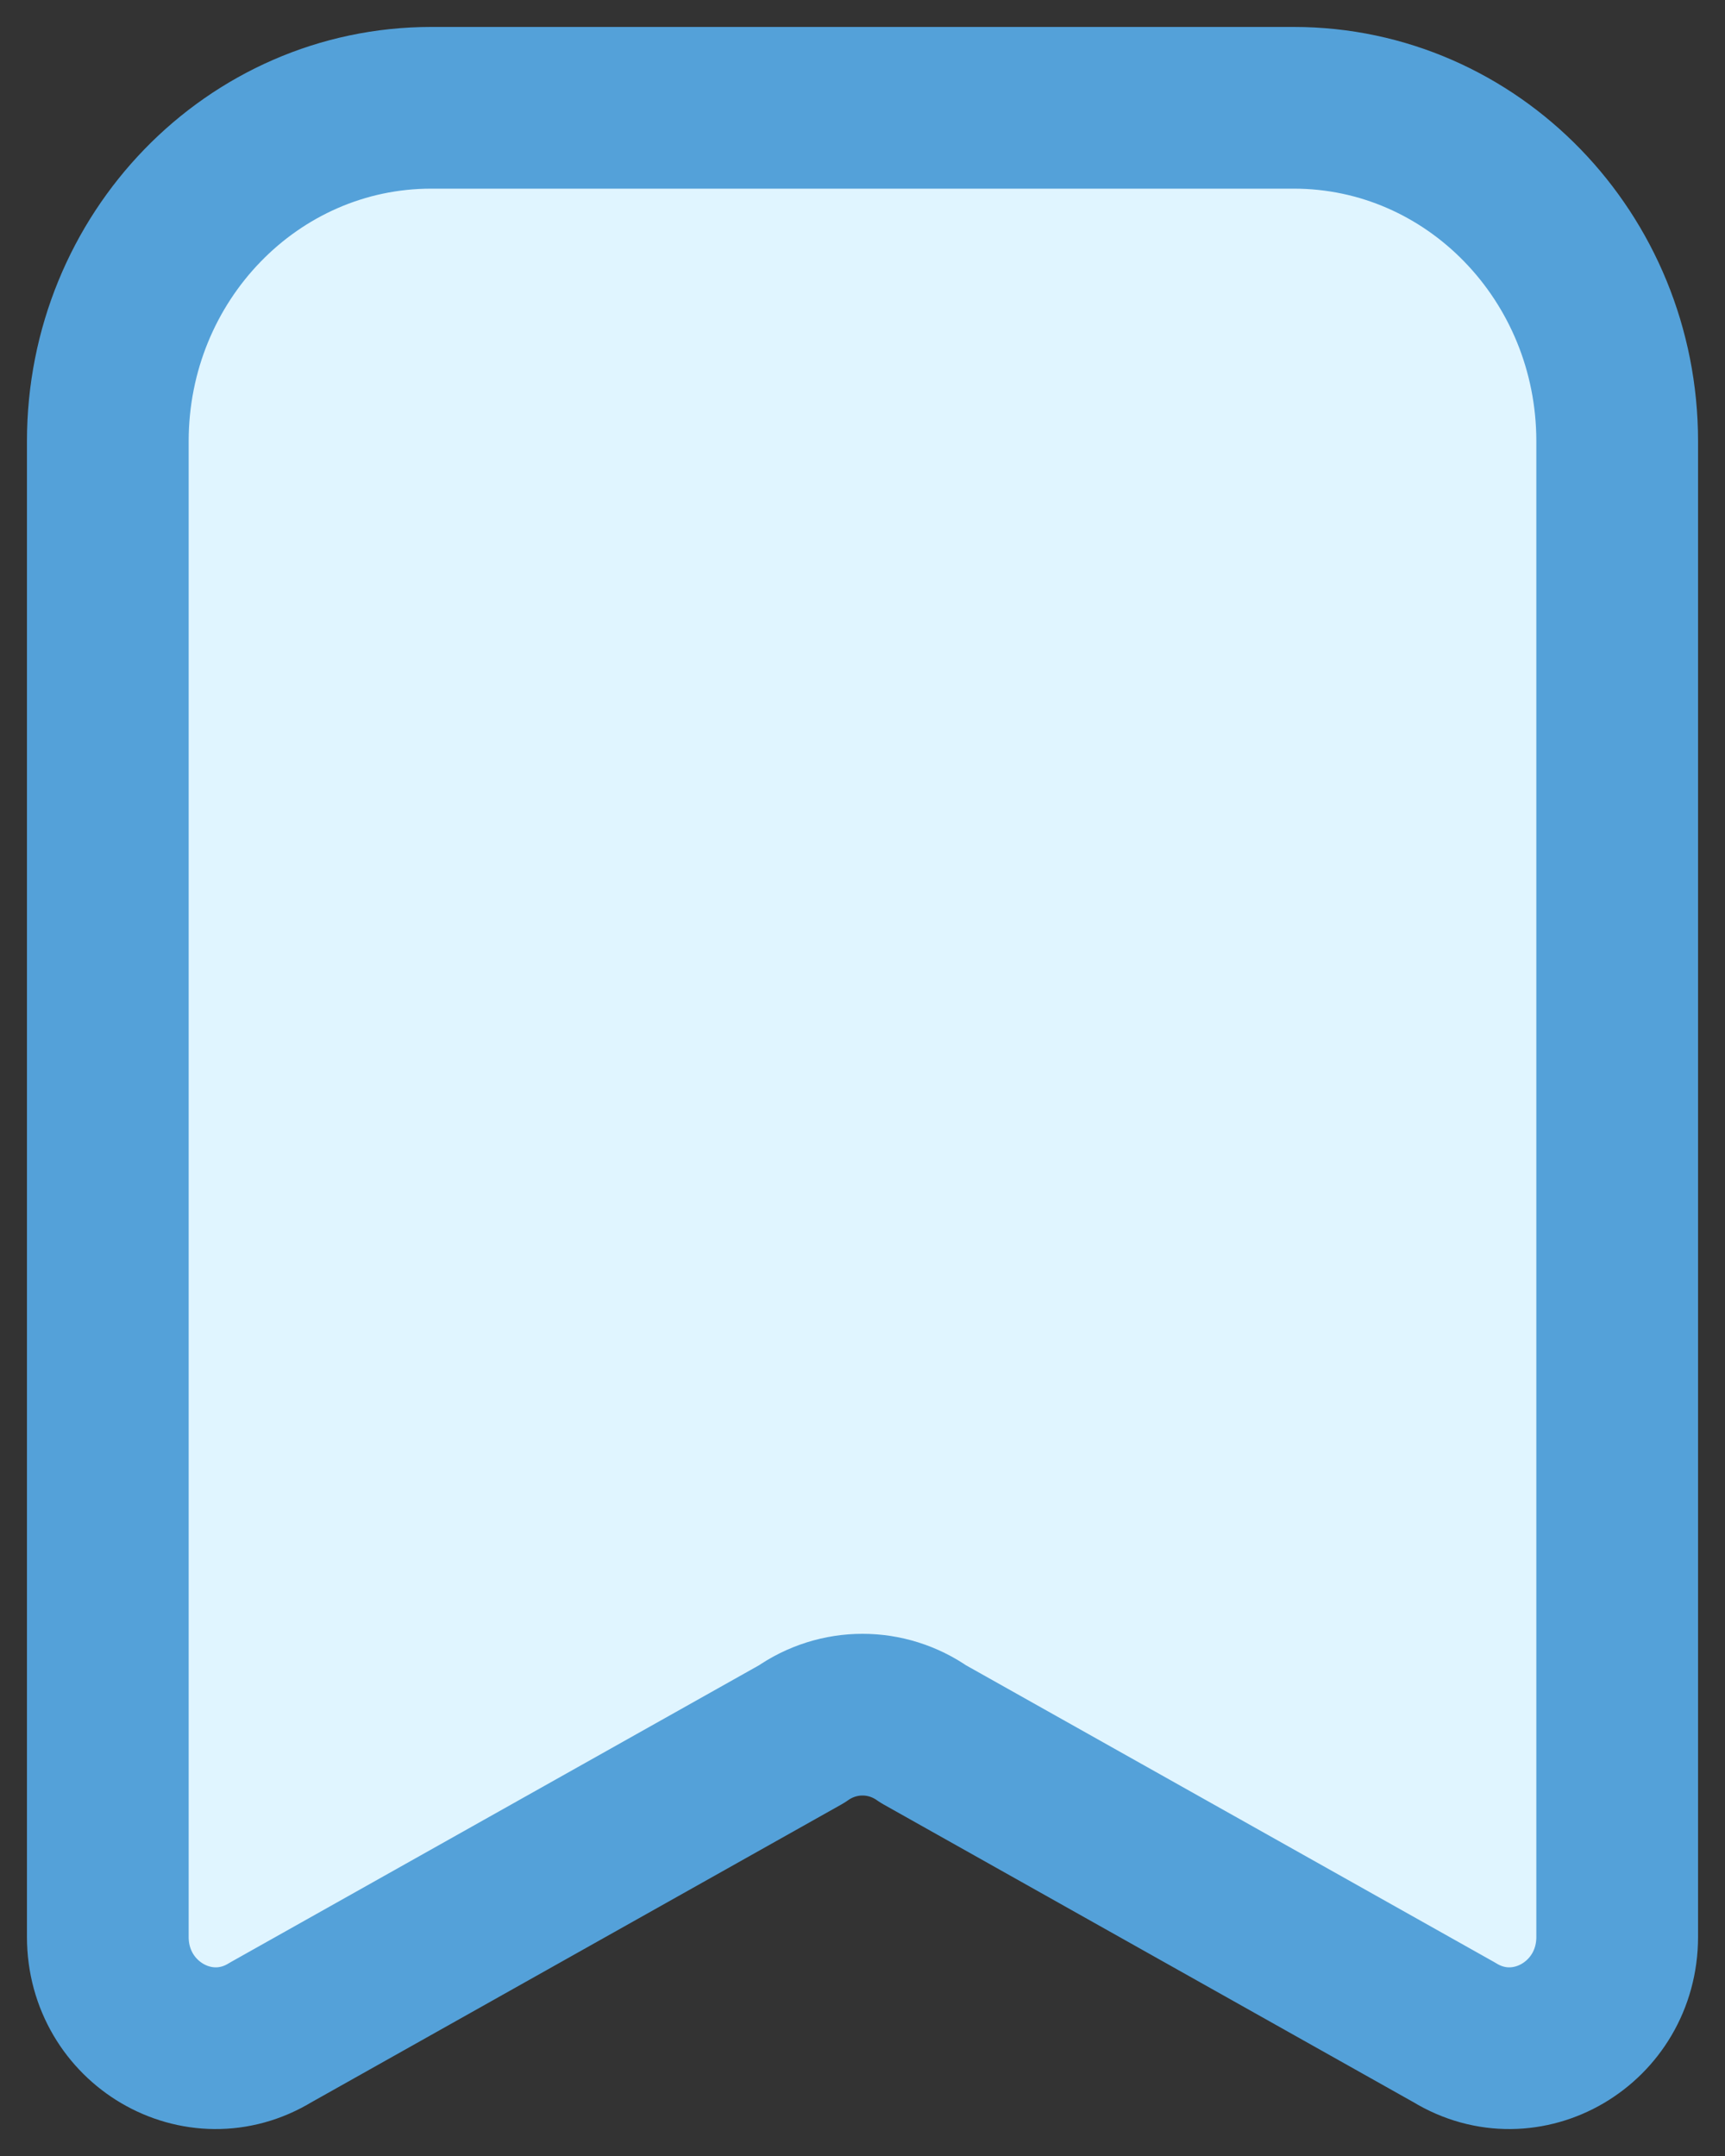 <svg width="24" height="30" viewBox="0 0 24 30" fill="none" xmlns="http://www.w3.org/2000/svg">
<rect x="0" y="0" width="24" height="30" fill="#333333" stroke="none"/>
<path d="M20.235 28.281L12.847 24.129C12.336 23.769 11.664 23.769 11.153 24.129L3.765 28.281C2.765 28.893 1.5 28.15 1.5 26.951V6.14C1.5 3.577 3.515 1.5 6 1.5H18C20.485 1.5 22.5 3.577 22.5 6.14V26.951C22.5 28.15 21.235 28.893 20.235 28.281Z" fill="#E0F5FF" stroke="#54A1D9" stroke-width="2.25" stroke-linecap="round" stroke-linejoin="round"/>
</svg>
